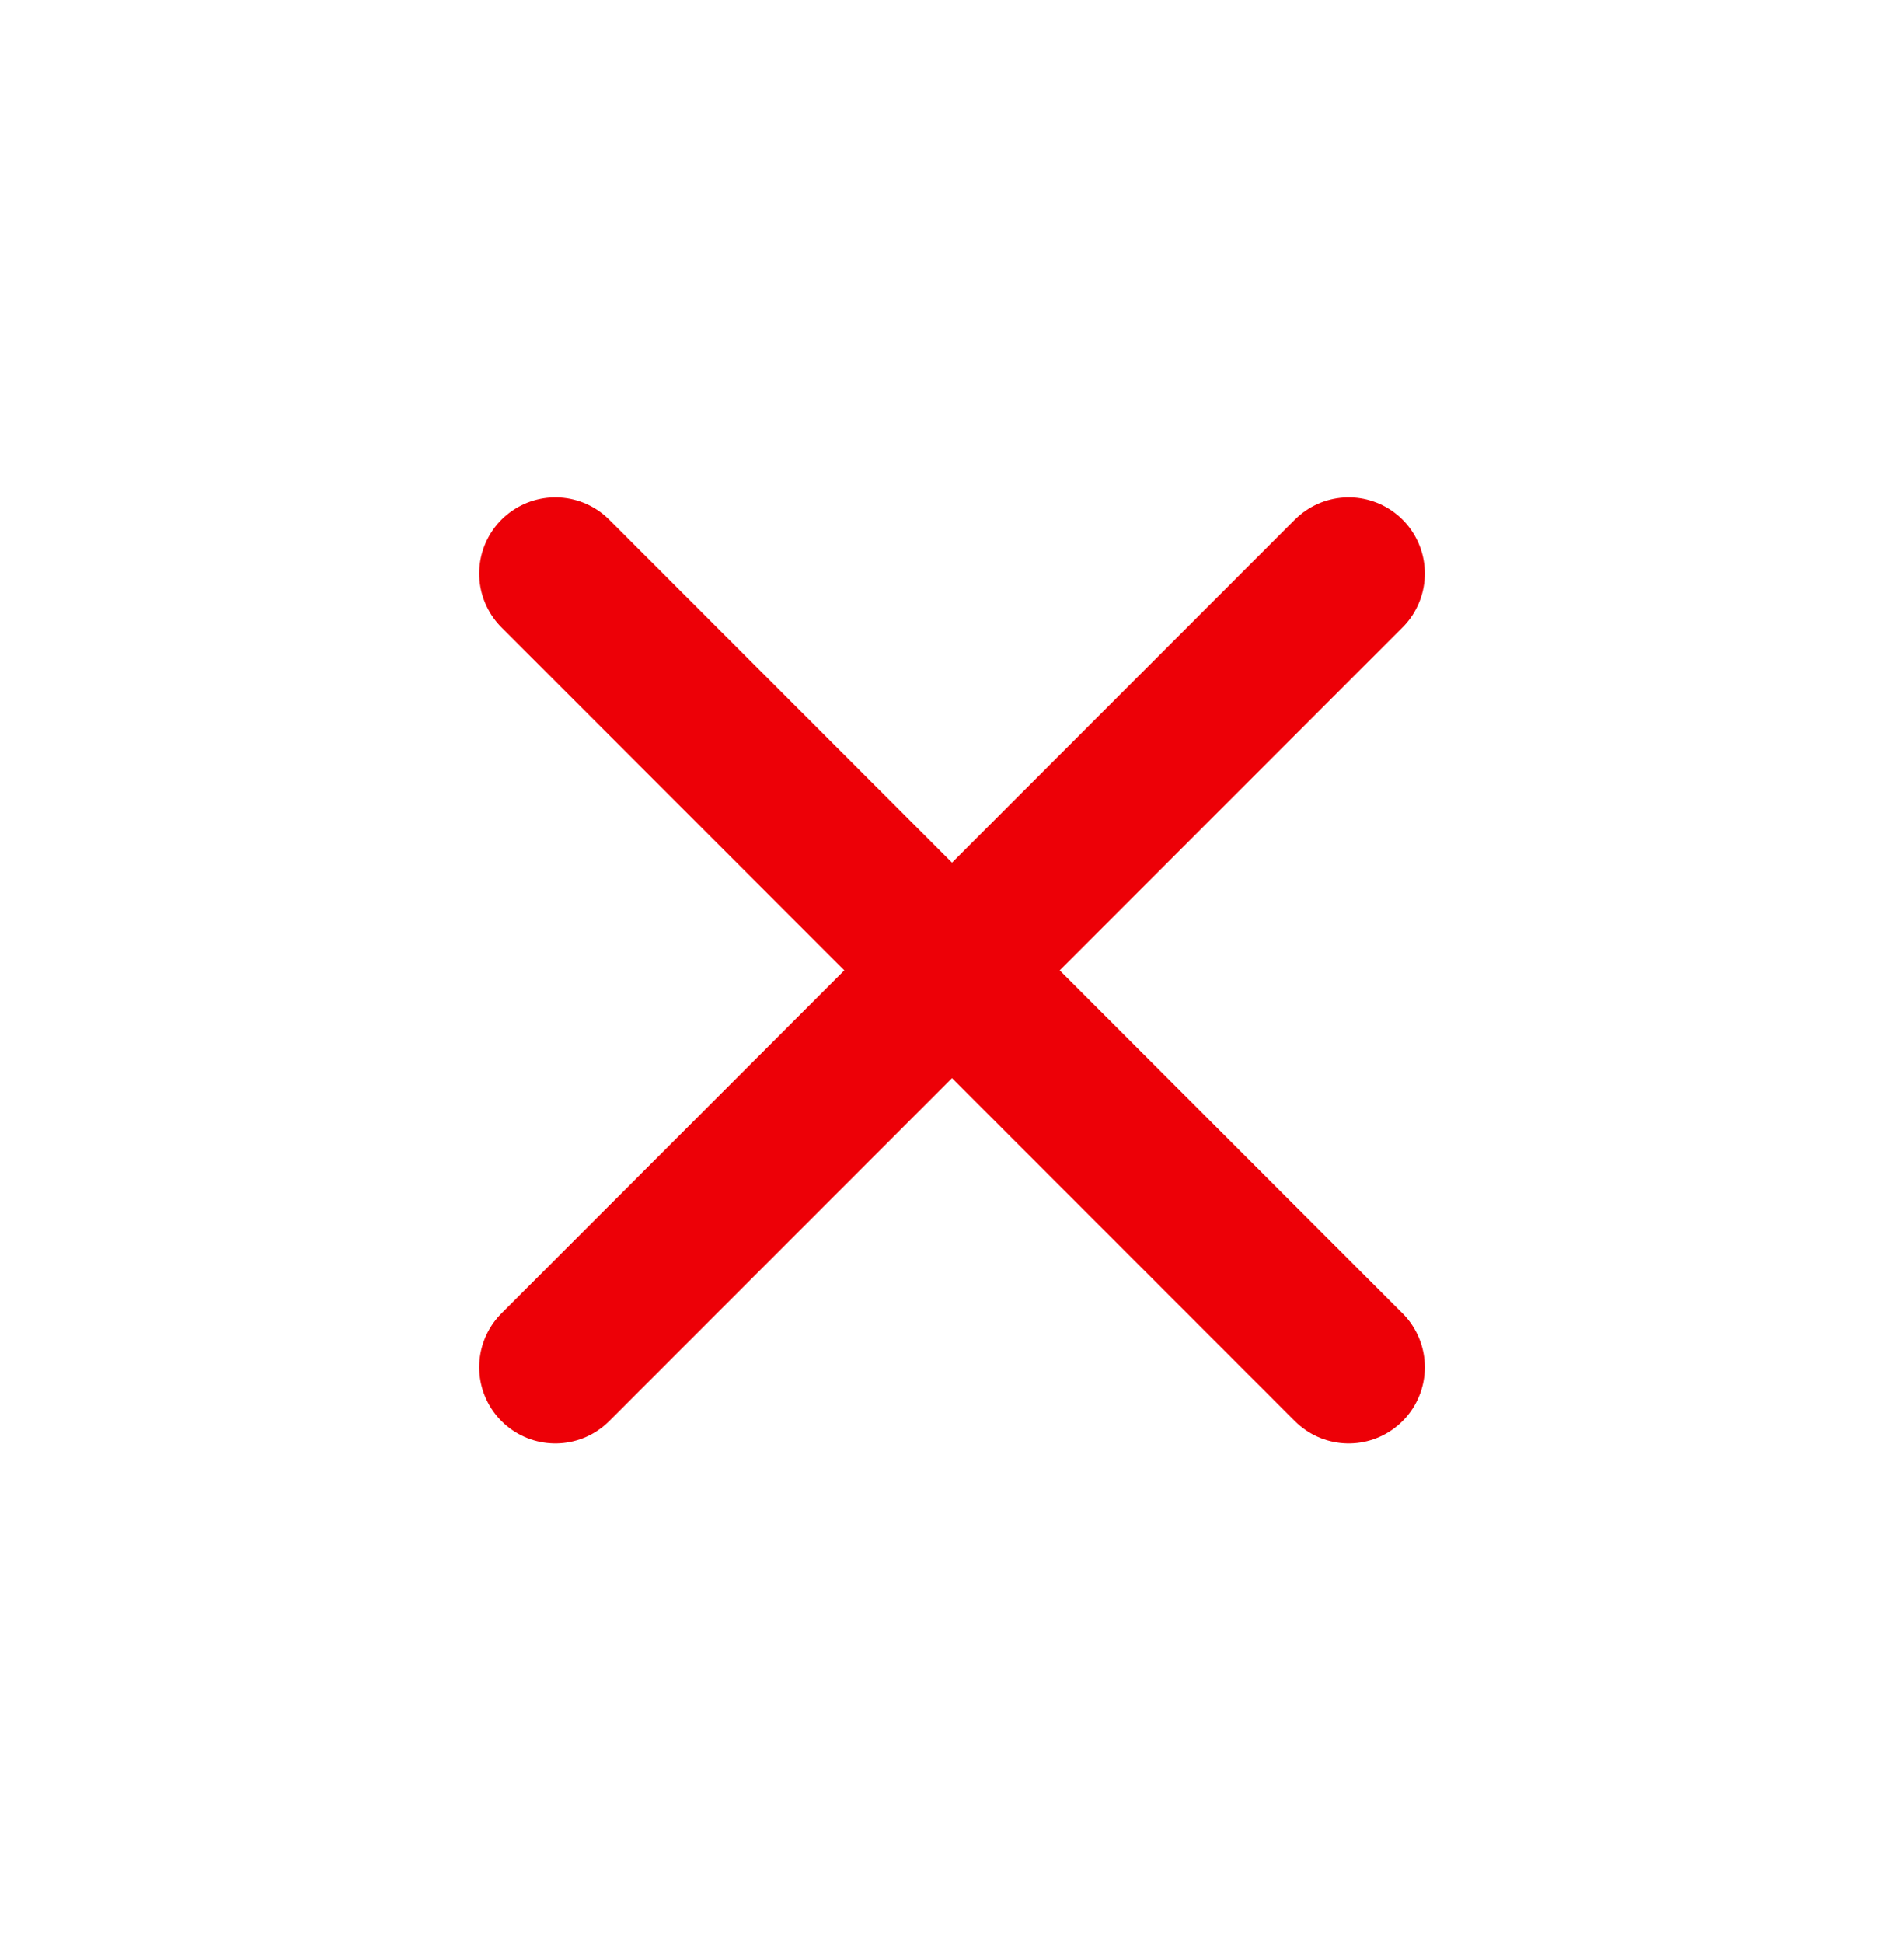 <svg width="50" height="51" viewBox="0 0 50 51" fill="none" xmlns="http://www.w3.org/2000/svg">
<g id="iconamoon:close">
<path id="Vector" d="M14.584 15.054L35.417 35.887M14.584 35.887L35.417 15.054" stroke="#ED0007" stroke-width="4" stroke-linecap="round" stroke-linejoin="round"/>
</g>
</svg>
